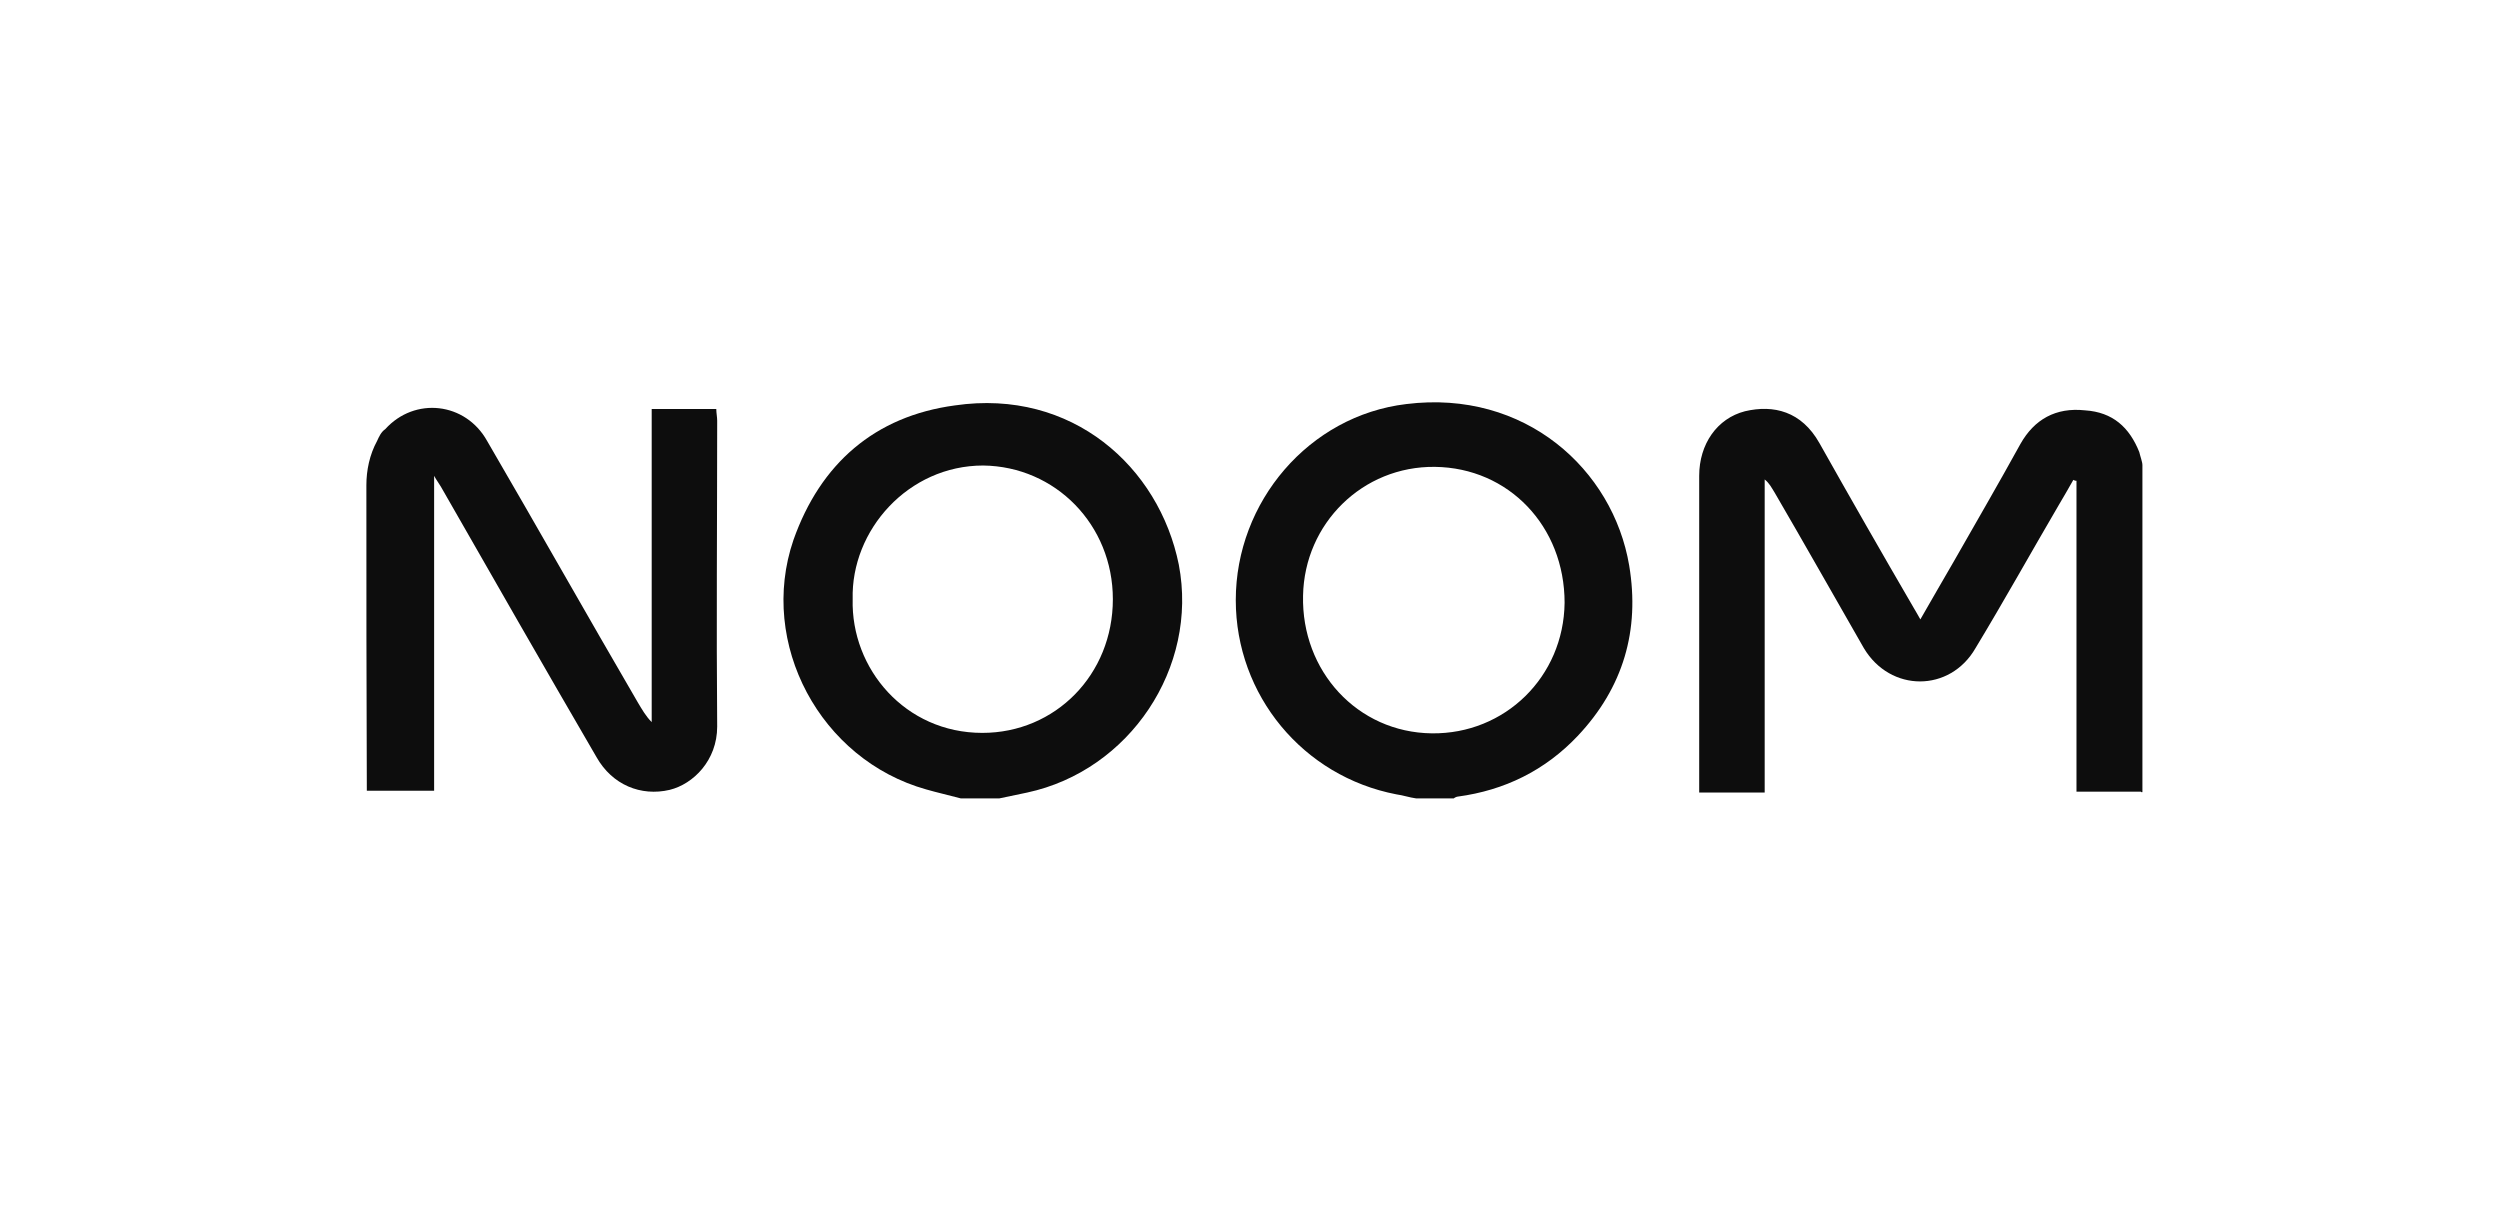 <?xml version="1.0" encoding="utf-8"?>
<svg xmlns="http://www.w3.org/2000/svg" width="174" height="84" viewBox="0 0 174 84" fill="none">
  <path d="M149.019 55.1H144.523V33.462C144.398 33.462 144.46 33.462 144.304 33.4C143.961 34.024 143.617 34.586 143.274 35.179C141.338 38.489 139.496 41.799 137.497 45.108C135.718 48.2 131.565 48.2 129.723 45.108C127.662 41.518 125.601 37.865 123.509 34.274C123.291 33.931 123.166 33.65 122.822 33.369V55.162H118.264C118.264 54.881 118.264 54.6 118.264 54.35C118.264 47.263 118.264 40.206 118.264 33.119C118.264 30.902 119.513 29.122 121.449 28.623C123.447 28.154 125.383 28.623 126.632 30.84C128.755 34.617 130.972 38.489 133.189 42.298C133.313 42.517 133.47 42.767 133.657 43.11C134.469 41.674 135.249 40.363 135.999 39.051C137.529 36.366 139.09 33.681 140.62 30.902C141.588 29.185 143.086 28.342 145.116 28.56C147.052 28.685 148.207 29.747 148.894 31.464C148.956 31.745 149.112 32.151 149.112 32.369V55.131H149.019V55.1Z" fill="#0D0D0D"/>
  <path d="M25.5 33.774C25.5 32.744 25.719 31.651 26.249 30.683C26.374 30.402 26.53 30.059 26.811 29.871C28.872 27.592 32.4 27.998 33.899 30.683C37.427 36.74 40.862 42.829 44.39 48.886C44.671 49.355 44.952 49.854 45.358 50.26V28.466H49.854C49.854 28.747 49.916 29.028 49.916 29.278C49.916 36.366 49.854 43.485 49.916 50.572C49.916 52.914 48.262 54.569 46.607 54.975C44.609 55.443 42.61 54.631 41.517 52.696C37.864 46.42 34.274 40.144 30.683 33.868C30.558 33.649 30.402 33.462 30.215 33.119V55.037H25.531C25.5 47.981 25.5 40.893 25.5 33.774Z" fill="#0D0D0D"/>
  <path d="M66.87 55.568C66.058 55.349 65.216 55.162 64.466 54.944C57.097 52.883 52.757 44.796 55.224 37.583C57.097 32.276 60.876 28.966 66.464 28.216C74.614 27.03 80.671 32.494 82.045 39.301C83.419 46.482 78.61 53.632 71.491 55.162C70.867 55.287 70.18 55.443 69.555 55.568C68.65 55.568 67.745 55.568 66.87 55.568ZM59.346 41.705C59.221 46.544 62.999 51.009 68.369 51.009C73.458 51.009 77.455 46.95 77.455 41.705C77.455 36.522 73.458 32.463 68.431 32.4C63.217 32.4 59.221 36.897 59.346 41.705Z" fill="#0D0D0D"/>
  <path d="M98.561 55.568C98.093 55.506 97.656 55.35 97.188 55.287C90.693 54.038 86.01 48.387 86.01 41.767C86.01 34.93 91.099 28.935 97.875 28.123C106.149 27.093 112.268 32.682 113.392 39.363C114.142 43.859 112.987 47.856 109.802 51.228C107.523 53.632 104.712 55.006 101.465 55.443C101.403 55.443 101.247 55.506 101.184 55.568C100.279 55.568 99.404 55.568 98.561 55.568ZM99.873 32.494C94.846 32.432 90.787 36.428 90.693 41.455C90.568 46.701 94.471 50.978 99.654 51.041C104.744 51.103 108.834 47.107 108.896 41.955C108.896 36.616 104.993 32.557 99.873 32.494Z" fill="#0D0D0D"/>
</svg>
